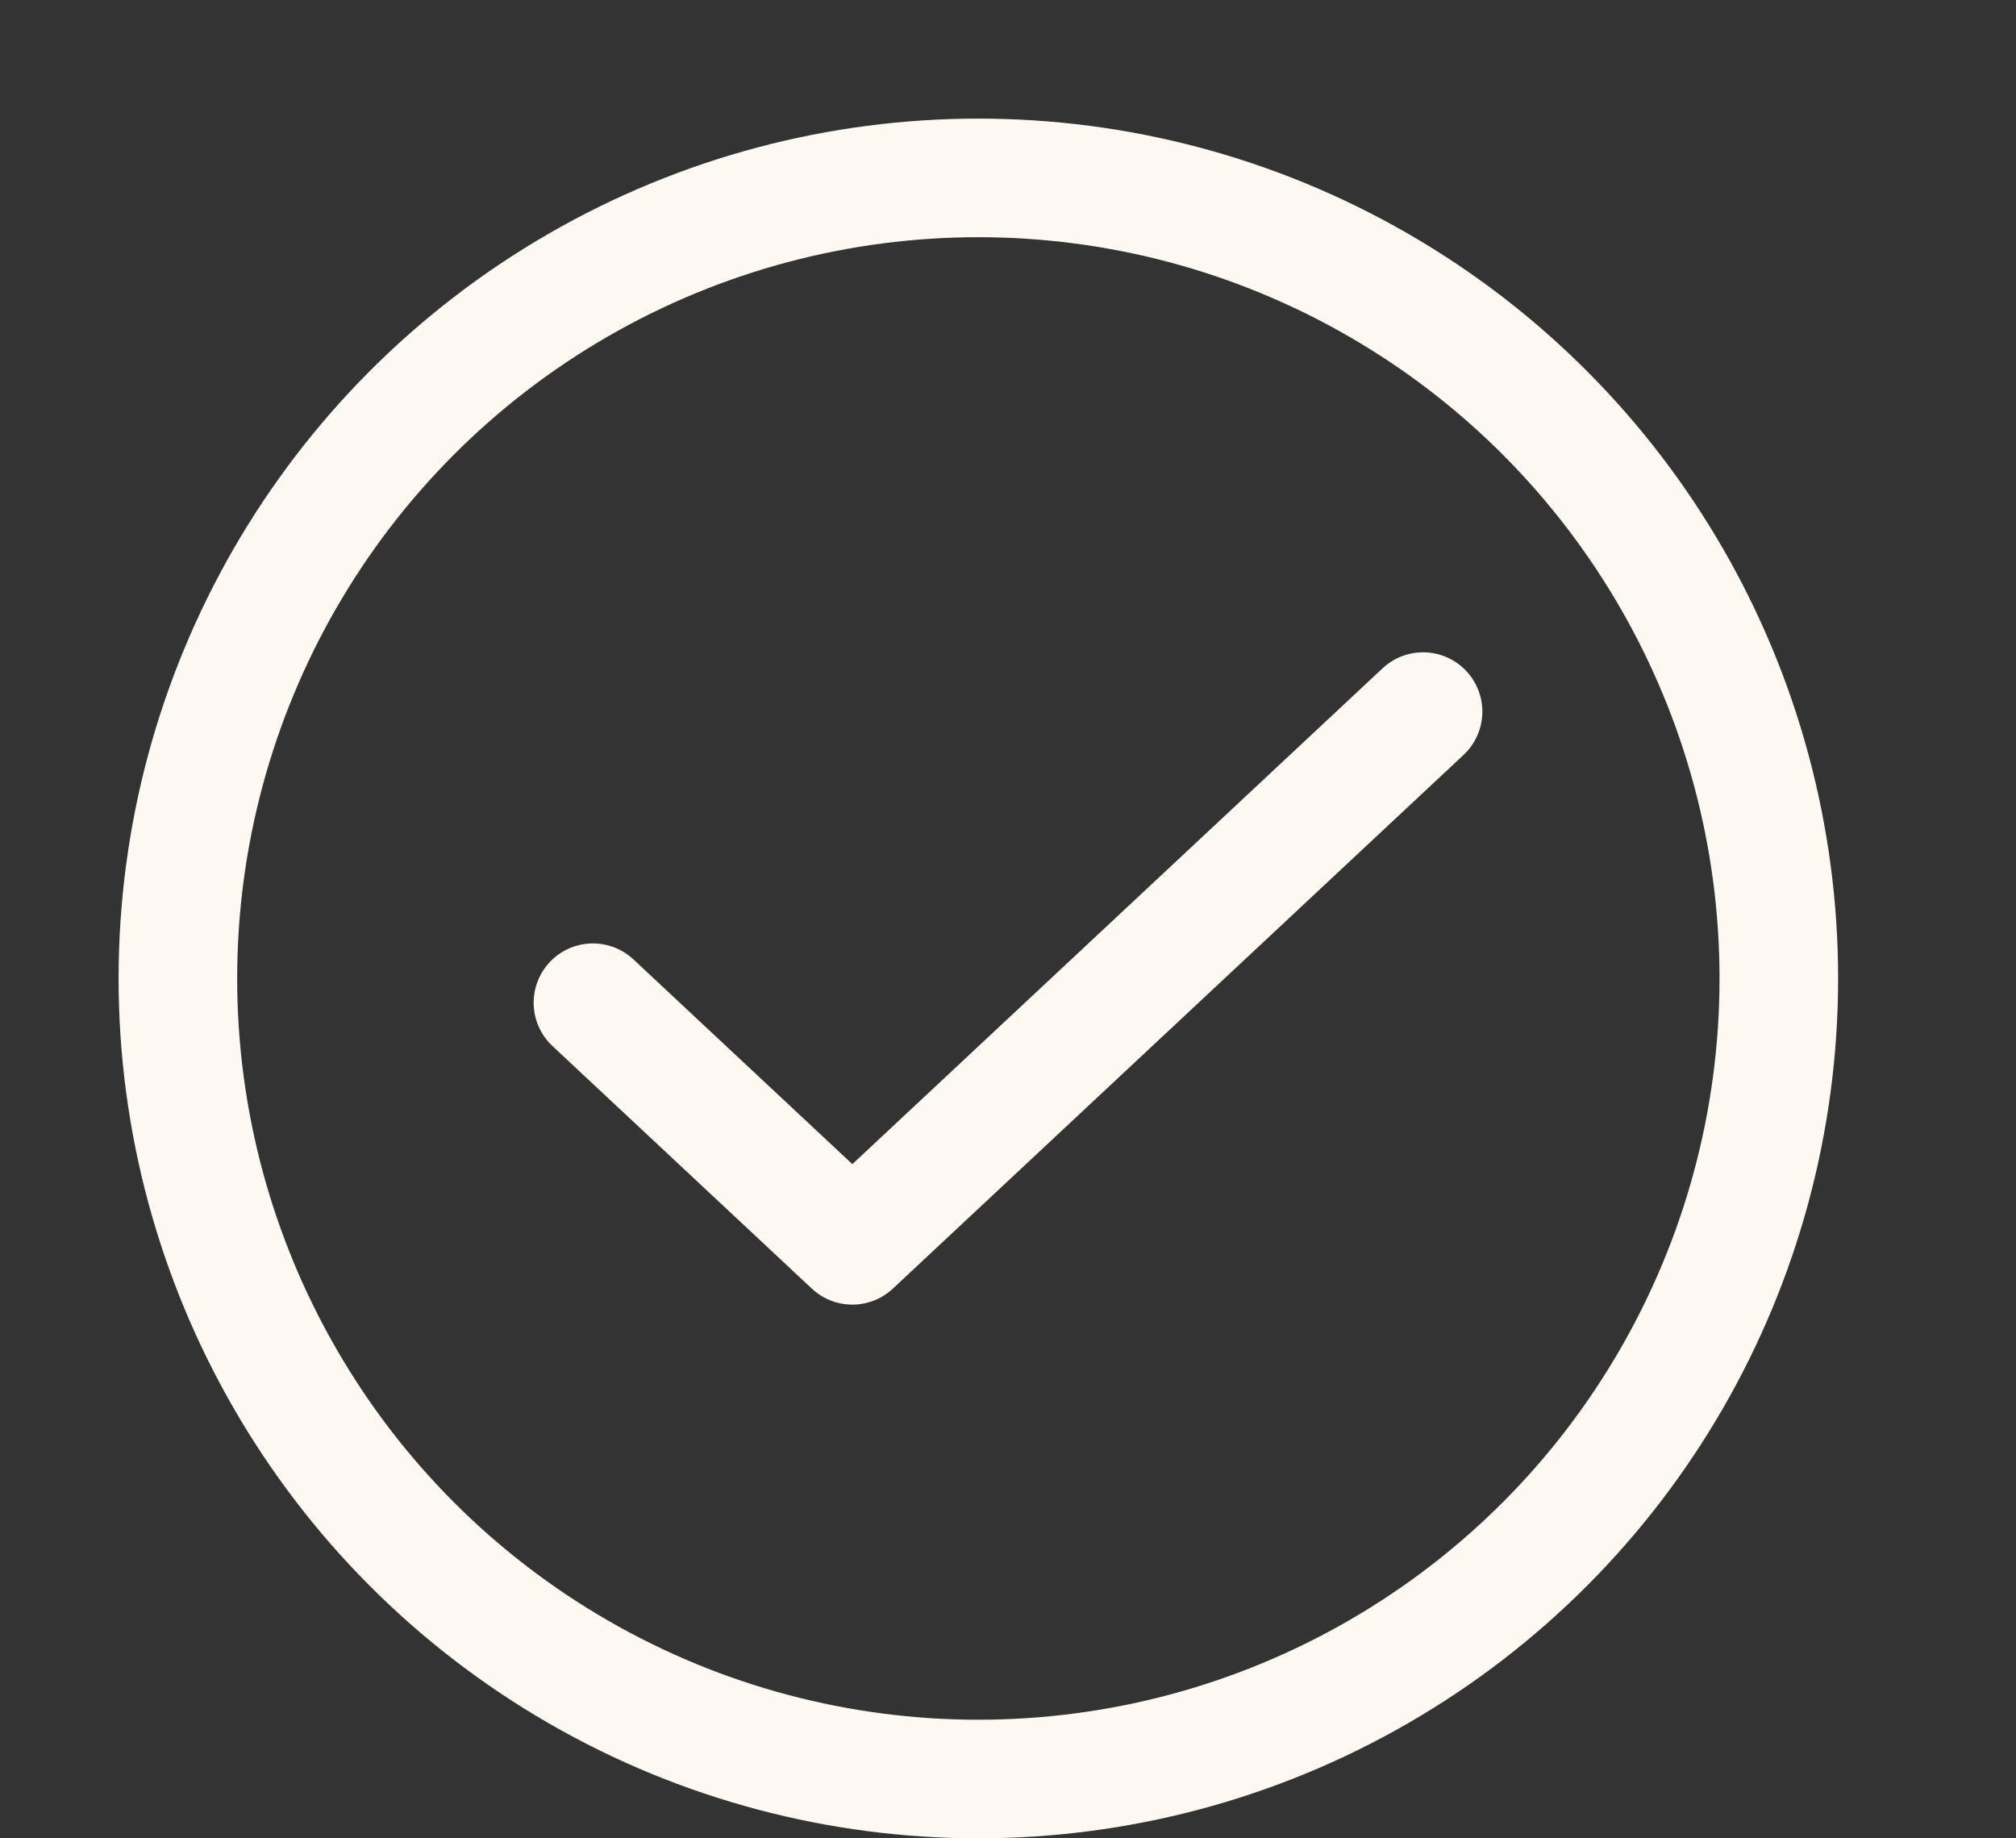 <svg width="34" height="31" viewBox="0 0 34 31" fill="none" xmlns="http://www.w3.org/2000/svg">
<rect x="0" y="0" width="34" height="31" fill="#333333" stroke="none"/>
<circle cx="16.5" cy="16.5" r="13.5" stroke="#FDF8F1" stroke-width="2"/>
<path d="M24 12L14.375 21L10 16.909" stroke="#FDF8F1" stroke-width="2" stroke-linecap="round" stroke-linejoin="round"/>
</svg>
